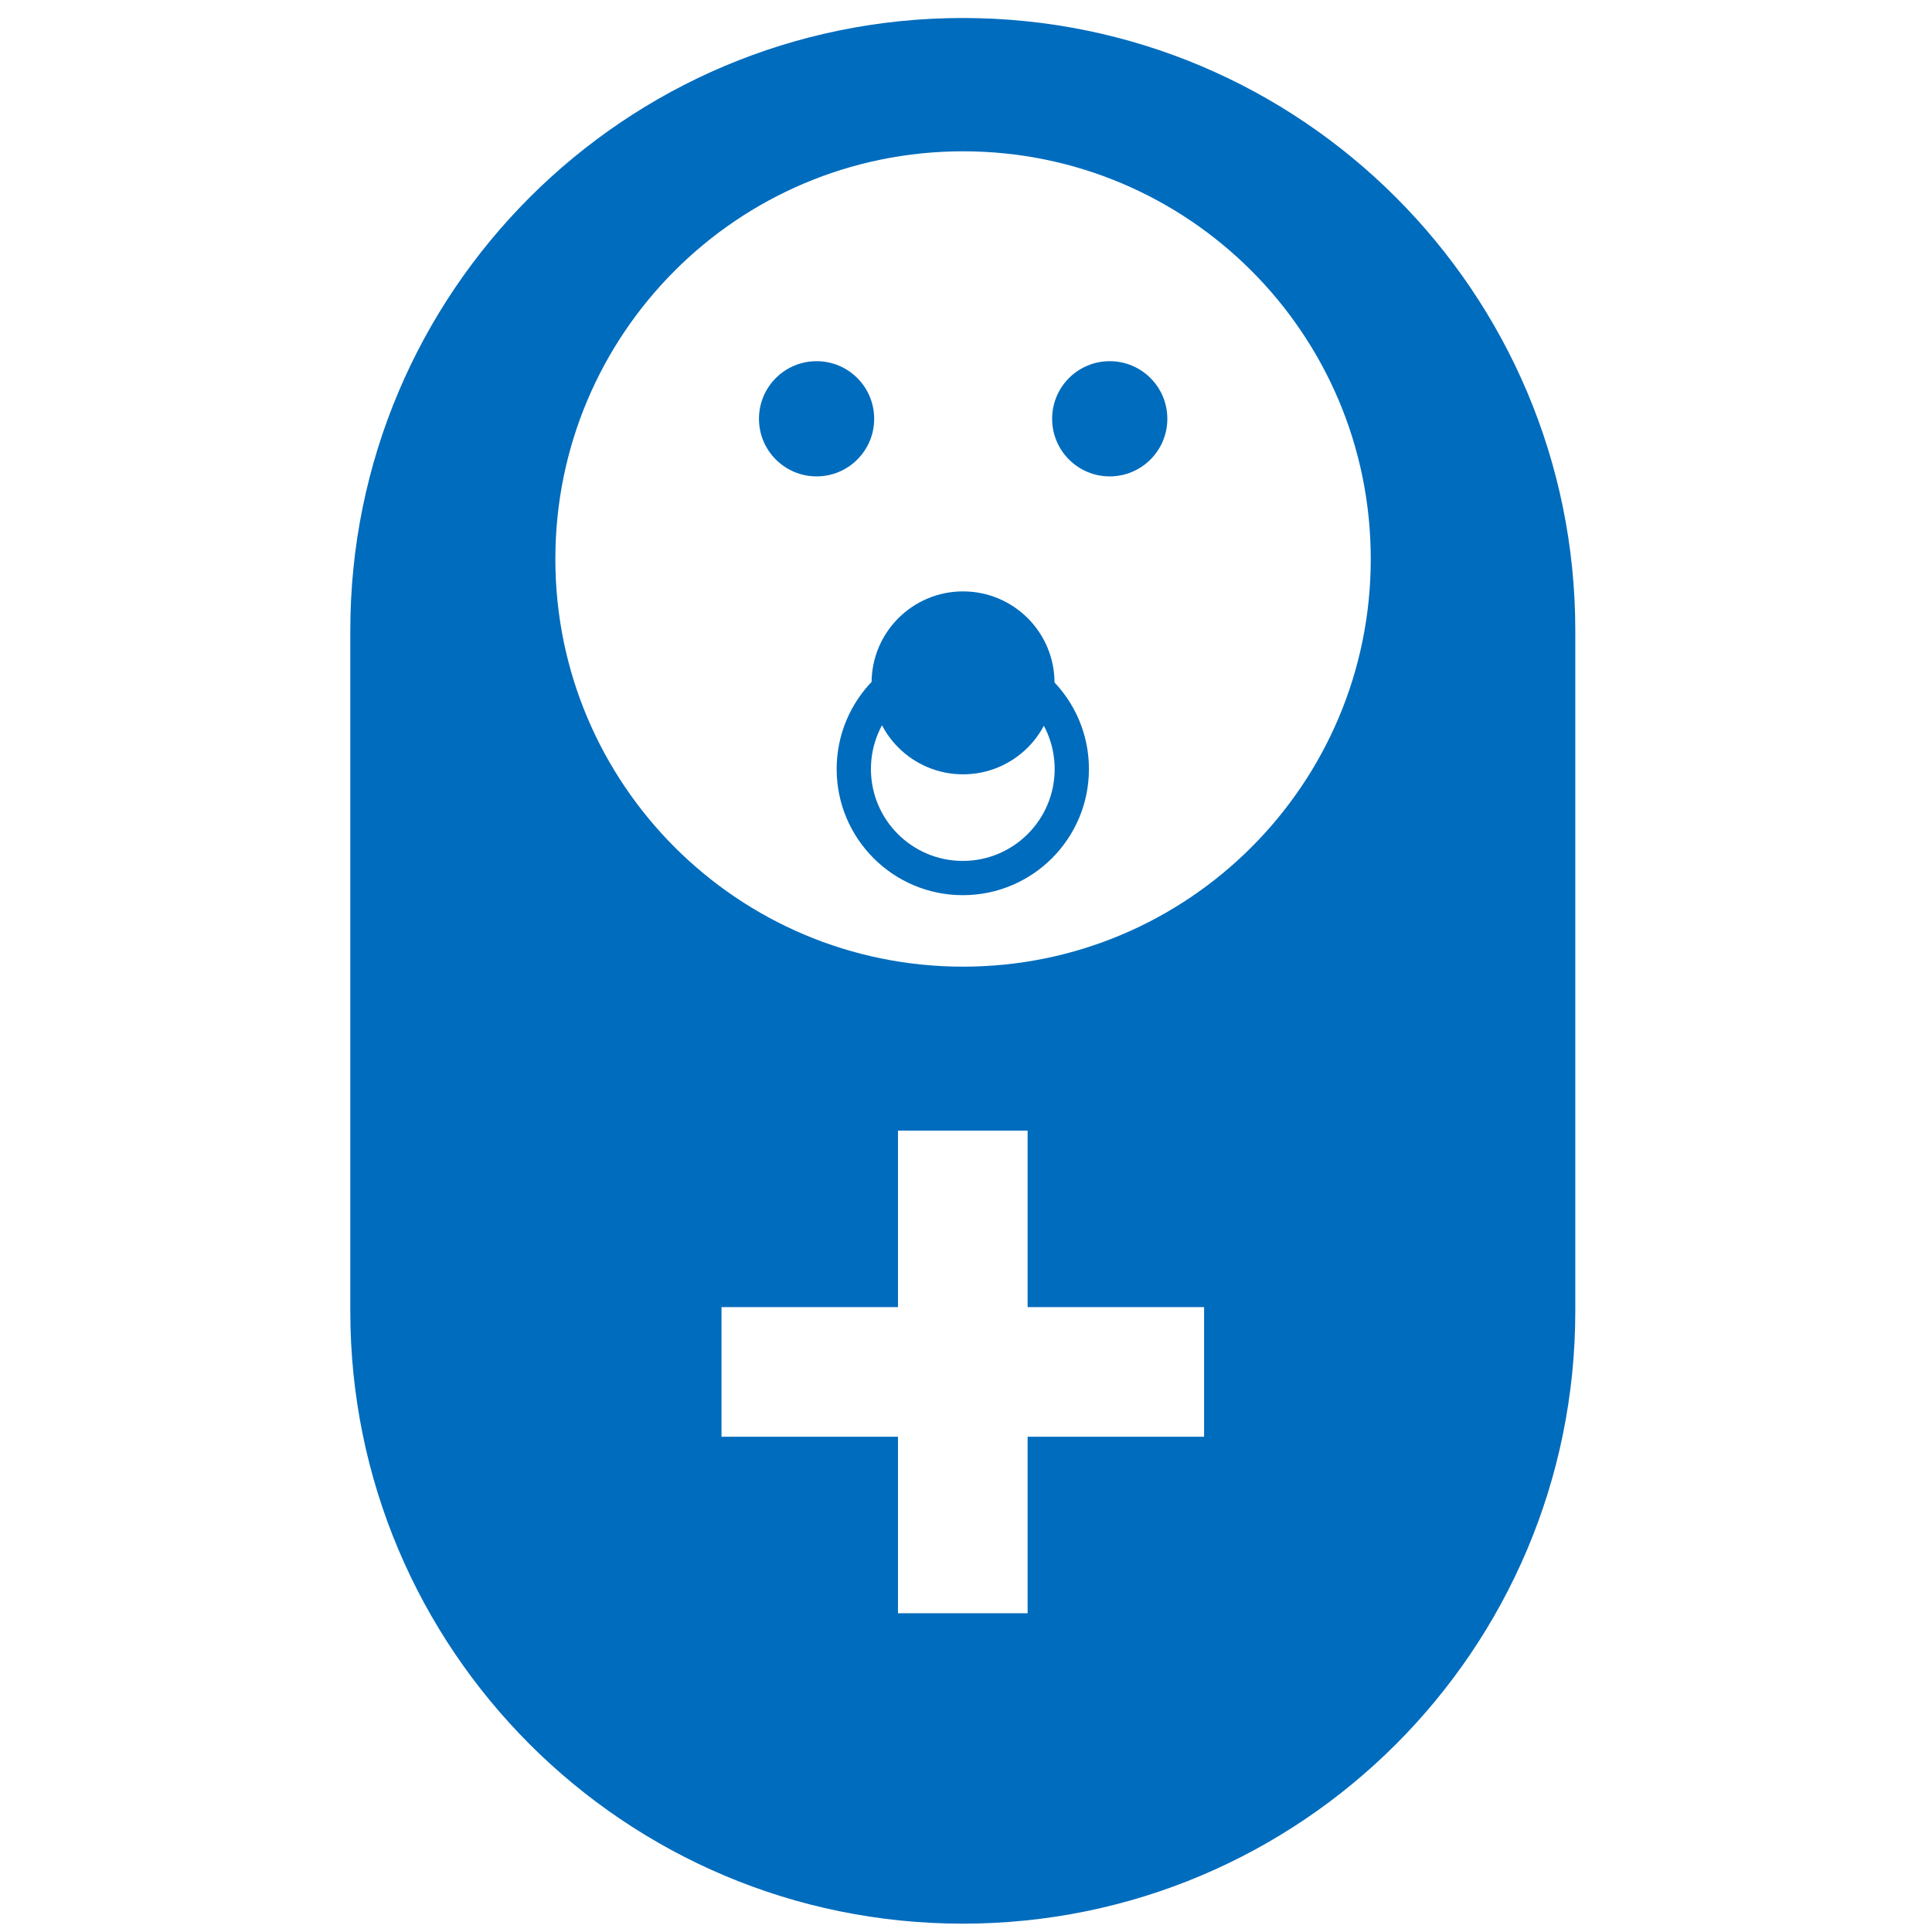 <?xml version="1.0" encoding="UTF-8"?> <svg xmlns="http://www.w3.org/2000/svg" fill="none" height="38" viewBox="0 0 38 38" width="38"> <g fill="#006cbd"> <path d="m27.456 3.882c-2.182-2.182-5.19-3.528-8.519-3.528-6.654 0-12.047 5.393-12.047 12.047v13.388c0 6.654 5.393 12.047 12.047 12.047s12.047-5.393 12.047-12.047v-13.388c0-3.325-1.346-6.337-3.528-8.519zm-3.773 24.377h-3.471v3.471h-2.55v-3.471h-3.471v-2.55h3.471v-3.471h2.55v3.471h3.471zm-4.741-9.246c-4.43 0-8.019-3.589-8.019-8.018 0-4.43 3.589-8.019 8.019-8.019s8.019 3.589 8.019 8.019c0 4.429-3.589 8.018-8.019 8.018z"></path> <path d="m16.061 9.37c.626 0 1.133-.507 1.133-1.133 0-.626-.507-1.133-1.133-1.133s-1.133.507-1.133 1.133c0 .626.507 1.133 1.133 1.133z"></path> <path d="m18.942 15.23c.994 0 1.799-.805 1.799-1.799s-.805-1.799-1.799-1.799-1.799.805-1.799 1.799.805 1.799 1.799 1.799z"></path> <path clip-rule="evenodd" d="m18.937 13.319c-.998 0-1.807.809-1.807 1.807s.809 1.807 1.807 1.807c.998 0 1.807-.809 1.807-1.807s-.809-1.807-1.807-1.807zm-2.481 1.807c0-1.37 1.111-2.481 2.481-2.481 1.37 0 2.481 1.111 2.481 2.481s-1.111 2.481-2.481 2.481c-1.37 0-2.481-1.111-2.481-2.481z" fill-rule="evenodd"></path> <path d="m21.827 9.37c.626 0 1.133-.507 1.133-1.133 0-.626-.507-1.133-1.133-1.133s-1.133.507-1.133 1.133c0 .626.507 1.133 1.133 1.133z"></path> </g> </svg> 